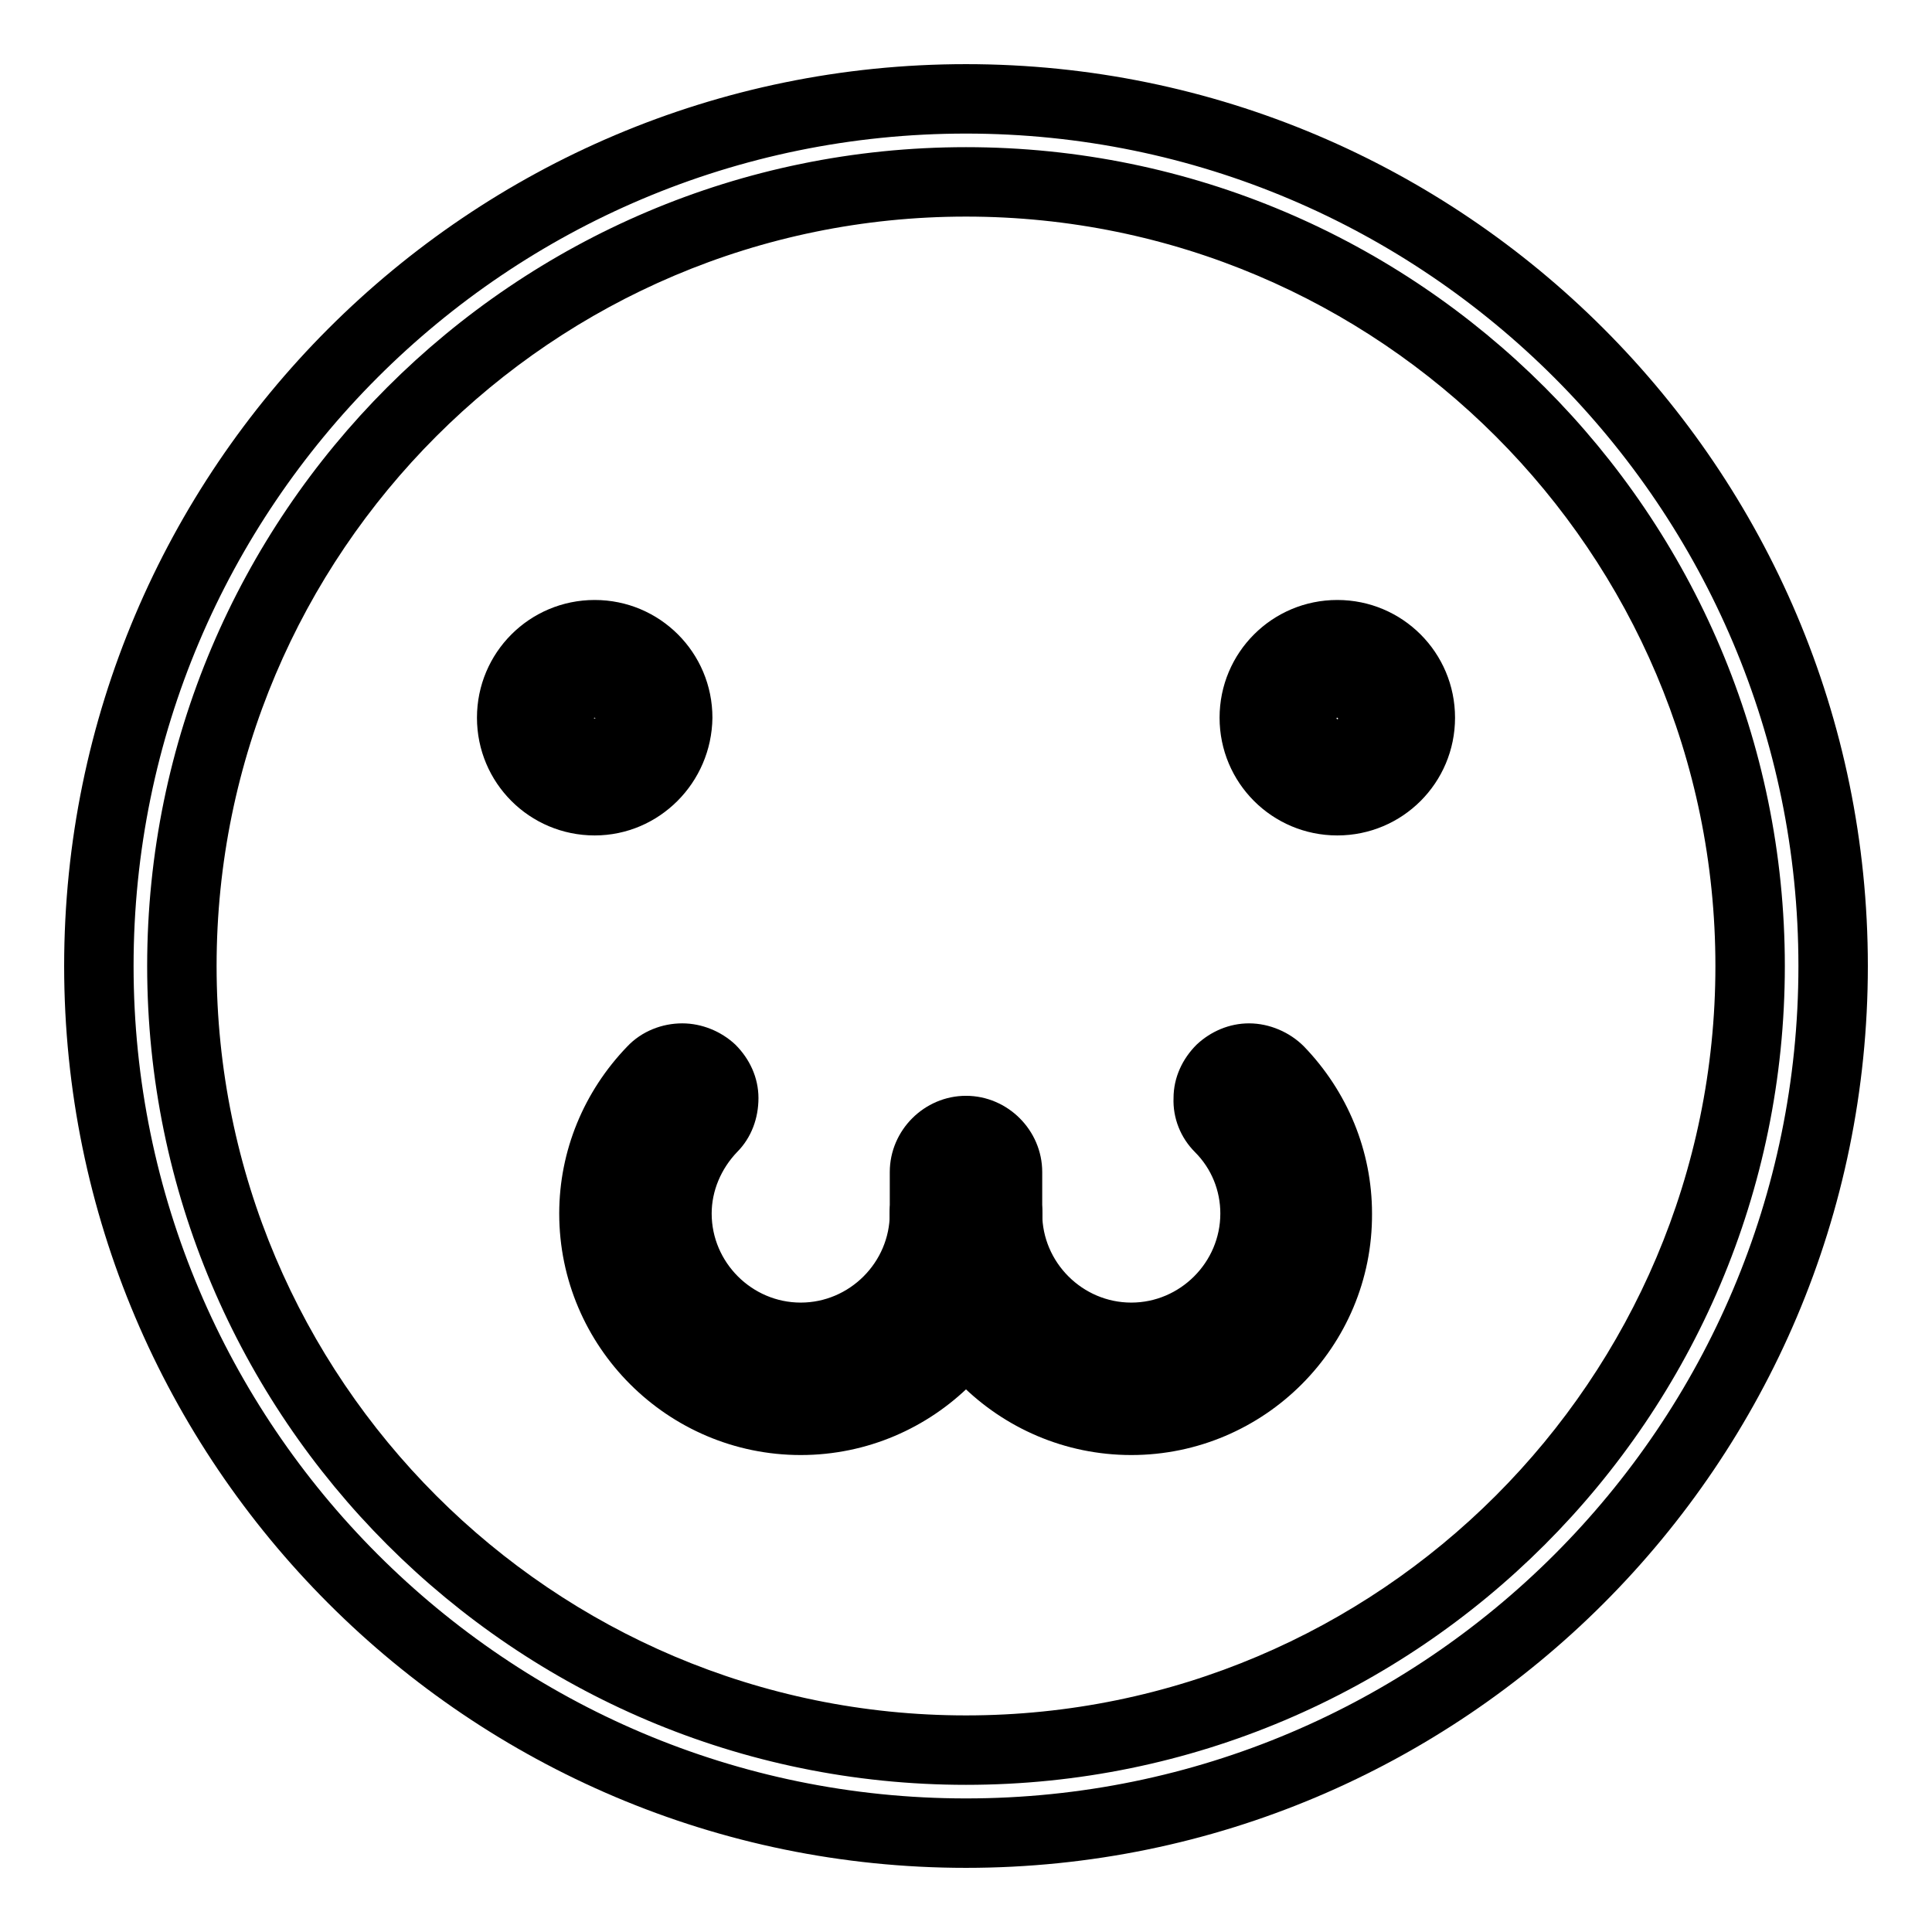 <?xml version="1.0" encoding="utf-8"?>
<!-- Svg Vector Icons : http://www.onlinewebfonts.com/icon -->
<!DOCTYPE svg PUBLIC "-//W3C//DTD SVG 1.1//EN" "http://www.w3.org/Graphics/SVG/1.1/DTD/svg11.dtd">
<svg version="1.1" xmlns="http://www.w3.org/2000/svg" xmlns:xlink="http://www.w3.org/1999/xlink" x="0px" y="0px" viewBox="0 0 256 256" enable-background="new 0 0 256 256" xml:space="preserve">
<g><g><path stroke-width="3" fill-opacity="0" stroke="#000000"  d="M128,246c-65.1,0-118-52.9-118-118C10,62.9,62.9,10,128,10c65.1,0,118,52.9,118,118C246,193.1,193.1,246,128,246L128,246z M128,27.2C72.4,27.2,27.2,72.4,27.2,128c0,55.6,45.2,100.8,100.8,100.8c55.6,0,100.8-45.2,100.8-100.8C228.8,72.4,183.6,27.2,128,27.2L128,27.2z"/><path stroke-width="3" fill-opacity="0" stroke="#000000"  d="M128,241.9c-62.8,0-113.9-51.1-113.9-113.9S65.2,14.1,128,14.1S241.9,65.2,241.9,128C241.9,190.8,190.8,241.9,128,241.9L128,241.9z M128,23.1C70.1,23.1,23.1,70.1,23.1,128c0,57.9,47.1,104.9,104.9,104.9c57.9,0,104.9-47.1,104.9-104.9C232.9,70.1,185.9,23.1,128,23.1L128,23.1z"/><path stroke-width="3" fill-opacity="0" stroke="#000000"  d="M128,244c-63.9,0-116-52-116-116c0-63.9,52-116,116-116c63.9,0,116,52,116,116C244,191.9,191.9,244,128,244L128,244z M128,25.1C71.3,25.1,25.1,71.3,25.1,128S71.3,230.9,128,230.9c56.7,0,102.9-46.2,102.9-102.9C230.9,71.3,184.7,25.1,128,25.1z"/><path stroke-width="3" fill-opacity="0" stroke="#000000"  d="M128,239.8c-61.7,0-111.8-50.2-111.8-111.8C16.2,66.3,66.3,16.2,128,16.2c61.7,0,111.8,50.2,111.8,111.8C239.8,189.7,189.7,239.8,128,239.8L128,239.8z M128,21C69,21,21,69,21,128s48,107,107,107s107-48,107-107S187,21,128,21L128,21z"/><path stroke-width="3" fill-opacity="0" stroke="#000000"  d="M78.8,108.1c-7.1,0-12.9-5.8-12.9-12.9c0-7.1,5.8-12.9,12.9-12.9c7.1,0,12.9,5.8,12.9,12.9C91.7,102.3,85.9,108.1,78.8,108.1z"/><path stroke-width="3" fill-opacity="0" stroke="#000000"  d="M78.8,104c-4.8,0-8.8-3.9-8.8-8.8c0-4.8,3.9-8.8,8.8-8.8s8.8,3.9,8.8,8.8C87.5,100,83.6,104,78.8,104z M78.8,93c-1.2,0-2.1,1-2.1,2.1c0,1.2,1,2.1,2.1,2.1s2.1-1,2.1-2.1C80.9,94,79.9,93,78.8,93z"/><path stroke-width="3" fill-opacity="0" stroke="#000000"  d="M78.8,106c-6,0-10.9-4.9-10.9-10.9c0-6,4.9-10.9,10.9-10.9s10.9,4.9,10.9,10.9C89.6,101.1,84.7,106,78.8,106z"/><path stroke-width="3" fill-opacity="0" stroke="#000000"  d="M78.8,101.9c-3.7,0-6.7-3-6.7-6.7s3-6.7,6.7-6.7s6.7,3,6.7,6.7S82.5,101.9,78.8,101.9z M78.8,91c-2.3,0-4.2,1.9-4.2,4.2s1.9,4.2,4.2,4.2c2.3,0,4.2-1.9,4.2-4.2C83,92.9,81.1,91,78.8,91z"/><path stroke-width="3" fill-opacity="0" stroke="#000000"  d="M78.8,106.8c-6.4,0-11.6-5.2-11.6-11.6s5.2-11.6,11.6-11.6s11.6,5.2,11.6,11.6S85.2,106.8,78.8,106.8z"/><path stroke-width="3" fill-opacity="0" stroke="#000000"  d="M78.8,102.7c-4.1,0-7.5-3.4-7.5-7.5s3.4-7.5,7.5-7.5s7.5,3.4,7.5,7.5C86.3,99.3,82.9,102.7,78.8,102.7z M78.8,91.8c-1.9,0-3.4,1.5-3.4,3.4s1.5,3.4,3.4,3.4c1.9,0,3.4-1.5,3.4-3.4S80.7,91.8,78.8,91.8z"/><path stroke-width="3" fill-opacity="0" stroke="#000000"  d="M78.8,104.8c-5.3,0-9.6-4.3-9.6-9.6c0-5.3,4.3-9.6,9.6-9.6c5.3,0,9.6,4.3,9.6,9.6C88.3,100.5,84.1,104.8,78.8,104.8z M78.8,93.8c-0.7,0-1.4,0.6-1.4,1.4s0.6,1.4,1.4,1.4c0.7,0,1.4-0.6,1.4-1.4C80.1,94.4,79.5,93.8,78.8,93.8z"/><path stroke-width="3" fill-opacity="0" stroke="#000000"  d="M84.2,95.2c0,3-2.5,5.5-5.5,5.5c-3,0-5.5-2.5-5.5-5.5s2.5-5.5,5.5-5.5C81.8,89.7,84.2,92.2,84.2,95.2L84.2,95.2z"/><path stroke-width="3" fill-opacity="0" stroke="#000000"  d="M78.8,109.2c-7.8,0-14.1-6.3-14.1-14.1c0-7.8,6.3-14.1,14.1-14.1s14.1,6.3,14.1,14.1C92.8,102.9,86.5,109.2,78.8,109.2L78.8,109.2z"/><path stroke-width="3" fill-opacity="0" stroke="#000000"  d="M78.8,105.1c-5.5,0-9.9-4.5-9.9-9.9c0-5.5,4.5-9.9,9.9-9.9s9.9,4.5,9.9,9.9C88.7,100.7,84.2,105.1,78.8,105.1z M78.8,94.2c-0.6,0-1,0.4-1,1s0.4,1,1,1c0.6,0,1-0.4,1-1S79.3,94.2,78.8,94.2z"/><path stroke-width="3" fill-opacity="0" stroke="#000000"  d="M78.8,107.2c-6.6,0-12-5.4-12-12c0-6.6,5.4-12,12-12c6.6,0,12,5.4,12,12C90.8,101.8,85.4,107.2,78.8,107.2L78.8,107.2z"/><path stroke-width="3" fill-opacity="0" stroke="#000000"  d="M78.8,103.1c-4.4,0-7.9-3.5-7.9-7.9s3.5-7.9,7.9-7.9c4.4,0,7.9,3.5,7.9,7.9S83.1,103.1,78.8,103.1z M78.8,92.1c-1.7,0-3,1.4-3,3c0,1.7,1.4,3,3,3c1.7,0,3-1.4,3-3C81.8,93.5,80.4,92.1,78.8,92.1z"/><path stroke-width="3" fill-opacity="0" stroke="#000000"  d="M78.8,108c-7.1,0-12.8-5.7-12.8-12.8c0-7.1,5.7-12.8,12.8-12.8s12.8,5.7,12.8,12.8C91.5,102.2,85.8,108,78.8,108z"/><path stroke-width="3" fill-opacity="0" stroke="#000000"  d="M78.8,103.8c-4.8,0-8.7-3.9-8.7-8.7c0-4.8,3.9-8.7,8.7-8.7c4.8,0,8.7,3.9,8.7,8.7C87.4,100,83.5,103.8,78.8,103.8z M78.8,92.9c-1.3,0-2.3,1-2.3,2.3s1,2.3,2.3,2.3s2.3-1,2.3-2.3S80,92.9,78.8,92.9z"/><path stroke-width="3" fill-opacity="0" stroke="#000000"  d="M78.8,105.9c-5.9,0-10.7-4.8-10.7-10.7c0-5.9,4.8-10.7,10.7-10.7c5.9,0,10.7,4.8,10.7,10.7S84.7,105.9,78.8,105.9L78.8,105.9z M78.8,95c-0.1,0-0.2,0.1-0.2,0.2s0.1,0.2,0.2,0.2c0.1,0,0.2-0.1,0.2-0.2S78.9,95,78.8,95z"/><path stroke-width="3" fill-opacity="0" stroke="#000000"  d="M78.8,101.8c-3.7,0-6.6-3-6.6-6.6s3-6.6,6.6-6.6s6.6,3,6.6,6.6S82.4,101.8,78.8,101.8z M78.8,90.9c-2.4,0-4.3,1.9-4.3,4.3s1.9,4.3,4.3,4.3c2.4,0,4.3-1.9,4.3-4.3C83.1,92.8,81.1,90.9,78.8,90.9z"/><path stroke-width="3" fill-opacity="0" stroke="#000000"  d="M177.2,108.1c-7.1,0-12.9-5.8-12.9-12.9c0-7.1,5.8-12.9,12.9-12.9c7.1,0,12.9,5.8,12.9,12.9C190.1,102.3,184.4,108.1,177.2,108.1z"/><path stroke-width="3" fill-opacity="0" stroke="#000000"  d="M177.2,104c-4.8,0-8.8-3.9-8.8-8.8c0-4.8,3.9-8.8,8.8-8.8c4.8,0,8.8,3.9,8.8,8.8C186,100,182.1,104,177.2,104z M177.2,93c-1.2,0-2.1,1-2.1,2.1c0,1.2,1,2.1,2.1,2.1c1.2,0,2.1-1,2.1-2.1C179.4,94,178.4,93,177.2,93z"/><path stroke-width="3" fill-opacity="0" stroke="#000000"  d="M177.2,106c-6,0-10.9-4.9-10.9-10.9c0-6,4.9-10.9,10.9-10.9c6,0,10.9,4.9,10.9,10.9C188.1,101.1,183.2,106,177.2,106z"/><path stroke-width="3" fill-opacity="0" stroke="#000000"  d="M177.2,101.9c-3.7,0-6.7-3-6.7-6.7s3-6.7,6.7-6.7c3.7,0,6.7,3,6.7,6.7S181,101.9,177.2,101.9z M177.2,91c-2.3,0-4.2,1.9-4.2,4.2s1.9,4.2,4.2,4.2c2.3,0,4.2-1.9,4.2-4.2S179.6,91,177.2,91z"/><path stroke-width="3" fill-opacity="0" stroke="#000000"  d="M177.2,106.8c-6.4,0-11.6-5.2-11.6-11.6s5.2-11.6,11.6-11.6c6.4,0,11.6,5.2,11.6,11.6S183.7,106.8,177.2,106.8z"/><path stroke-width="3" fill-opacity="0" stroke="#000000"  d="M177.2,102.7c-4.1,0-7.5-3.4-7.5-7.5s3.4-7.5,7.5-7.5c4.1,0,7.5,3.4,7.5,7.5S181.4,102.7,177.2,102.7z M177.2,91.8c-1.9,0-3.4,1.5-3.4,3.4s1.5,3.4,3.4,3.4c1.9,0,3.4-1.5,3.4-3.4S179.1,91.8,177.2,91.8z"/><path stroke-width="3" fill-opacity="0" stroke="#000000"  d="M177.2,104.8c-5.3,0-9.6-4.3-9.6-9.6c0-5.3,4.3-9.6,9.6-9.6c5.3,0,9.6,4.3,9.6,9.6C186.8,100.5,182.5,104.8,177.2,104.8z M177.2,93.8c-0.7,0-1.4,0.6-1.4,1.4s0.6,1.4,1.4,1.4c0.7,0,1.4-0.6,1.4-1.4C178.6,94.4,178,93.8,177.2,93.8z"/><path stroke-width="3" fill-opacity="0" stroke="#000000"  d="M182.7,95.2c0,3-2.5,5.5-5.5,5.5c-3,0-5.5-2.5-5.5-5.5s2.5-5.5,5.5-5.5C180.3,89.7,182.7,92.2,182.7,95.2L182.7,95.2z"/><path stroke-width="3" fill-opacity="0" stroke="#000000"  d="M177.2,109.2c-7.8,0-14.1-6.3-14.1-14.1c0-7.8,6.3-14.1,14.1-14.1c7.8,0,14.1,6.3,14.1,14.1C191.3,102.9,185,109.2,177.2,109.2L177.2,109.2z"/><path stroke-width="3" fill-opacity="0" stroke="#000000"  d="M177.2,105.1c-5.5,0-9.9-4.5-9.9-9.9c0-5.5,4.5-9.9,9.9-9.9c5.5,0,9.9,4.5,9.9,9.9C187.2,100.7,182.7,105.1,177.2,105.1z M177.2,94.2c-0.6,0-1,0.4-1,1s0.4,1,1,1c0.6,0,1-0.4,1-1S177.8,94.2,177.2,94.2z"/><path stroke-width="3" fill-opacity="0" stroke="#000000"  d="M177.2,107.2c-6.6,0-12-5.4-12-12c0-6.6,5.4-12,12-12c6.6,0,12,5.4,12,12C189.2,101.8,183.9,107.2,177.2,107.2z"/><path stroke-width="3" fill-opacity="0" stroke="#000000"  d="M177.2,103.1c-4.4,0-7.9-3.5-7.9-7.9s3.5-7.9,7.9-7.9c4.4,0,7.9,3.5,7.9,7.9S181.6,103.1,177.2,103.1z M177.2,92.1c-1.7,0-3,1.4-3,3c0,1.7,1.4,3,3,3c1.7,0,3-1.4,3-3C180.3,93.5,178.9,92.1,177.2,92.1z"/><path stroke-width="3" fill-opacity="0" stroke="#000000"  d="M177.2,108c-7.1,0-12.8-5.7-12.8-12.8c0-7.1,5.7-12.8,12.8-12.8c7.1,0,12.8,5.7,12.8,12.8C190,102.2,184.3,108,177.2,108z"/><path stroke-width="3" fill-opacity="0" stroke="#000000"  d="M177.2,103.8c-4.8,0-8.7-3.9-8.7-8.7c0-4.8,3.9-8.7,8.7-8.7c4.8,0,8.7,3.9,8.7,8.7C185.9,100,182,103.8,177.2,103.8z M177.2,92.9c-1.3,0-2.3,1-2.3,2.3s1,2.3,2.3,2.3c1.3,0,2.3-1,2.3-2.3S178.5,92.9,177.2,92.9z"/><path stroke-width="3" fill-opacity="0" stroke="#000000"  d="M177.2,105.9c-5.9,0-10.7-4.8-10.7-10.7c0-5.9,4.8-10.7,10.7-10.7c5.9,0,10.7,4.8,10.7,10.7S183.1,105.9,177.2,105.9z M177.2,95c-0.1,0-0.2,0.1-0.2,0.2s0.1,0.2,0.2,0.2c0.1,0,0.2-0.1,0.2-0.2S177.3,95,177.2,95z"/><path stroke-width="3" fill-opacity="0" stroke="#000000"  d="M177.2,101.8c-3.7,0-6.6-3-6.6-6.6s3-6.6,6.6-6.6c3.7,0,6.6,3,6.6,6.6S180.9,101.8,177.2,101.8z M177.2,90.9c-2.4,0-4.3,1.9-4.3,4.3s1.9,4.3,4.3,4.3c2.4,0,4.3-1.9,4.3-4.3S179.6,90.9,177.2,90.9z"/><path stroke-width="3" fill-opacity="0" stroke="#000000"  d="M106.1,191.3c-16.8,0-30.5-13.7-30.5-30.5c0-7.9,3.1-15.4,8.6-21.1c1.6-1.7,3.9-2.6,6.2-2.6c2.2,0,4.4,0.9,6,2.4c1.6,1.6,2.6,3.7,2.6,6c0,2.3-0.8,4.5-2.4,6.1c-2.4,2.5-3.8,5.8-3.8,9.2c0,7.3,6,13.3,13.3,13.3c7.3,0,13.3-6,13.3-13.3c0-4.7,3.9-8.6,8.6-8.6c4.7,0,8.6,3.9,8.6,8.6C136.6,177.6,122.9,191.3,106.1,191.3L106.1,191.3z"/><path stroke-width="3" fill-opacity="0" stroke="#000000"  d="M106.1,187.2c-14.5,0-26.4-11.8-26.4-26.4c0-6.8,2.6-13.3,7.4-18.3c0.8-0.9,2-1.4,3.2-1.4c1.2,0,2.3,0.5,3.1,1.3c0.9,0.8,1.3,2,1.4,3.1c0,1.2-0.4,2.3-1.3,3.2c-3.2,3.3-4.9,7.6-4.9,12.1c0,9.6,7.8,17.4,17.4,17.4c9.6,0,17.4-7.8,17.4-17.4c0-2.5,2-4.5,4.5-4.5c2.5,0,4.5,2,4.5,4.5C132.5,175.4,120.7,187.2,106.1,187.2L106.1,187.2z"/><path stroke-width="3" fill-opacity="0" stroke="#000000"  d="M106.1,189.2c-15.7,0-28.4-12.7-28.4-28.4c0-7.4,2.8-14.4,8-19.7c1.2-1.3,2.9-2,4.7-2c1.7,0,3.3,0.7,4.5,1.8c1.3,1.2,2,2.8,2,4.6c0,1.7-0.6,3.4-1.8,4.6c-2.8,2.9-4.3,6.7-4.3,10.6c0,8.5,6.9,15.3,15.3,15.3s15.3-6.9,15.3-15.3c0-3.6,2.9-6.5,6.5-6.5c3.6,0,6.5,2.9,6.5,6.5C134.5,176.5,121.8,189.2,106.1,189.2L106.1,189.2z"/><path stroke-width="3" fill-opacity="0" stroke="#000000"  d="M106.1,185.1c-13.4,0-24.3-10.9-24.3-24.3c0-6.3,2.4-12.3,6.9-16.9c0.5-0.5,1.1-0.7,1.7-0.7c0.6,0,1.2,0.2,1.7,0.7c0.5,0.5,0.7,1.1,0.7,1.7c0,0.6-0.2,1.3-0.7,1.7c-3.5,3.7-5.5,8.5-5.5,13.5c0,10.7,8.7,19.5,19.5,19.5c10.7,0,19.5-8.7,19.5-19.5c0-1.3,1.1-2.4,2.4-2.4c1.3,0,2.4,1.1,2.4,2.4C130.4,174.2,119.5,185.1,106.1,185.1L106.1,185.1z"/><path stroke-width="3" fill-opacity="0" stroke="#000000"  d="M106.1,190c-16.1,0-29.2-13.1-29.2-29.2c0-7.6,2.9-14.8,8.2-20.3c1.4-1.4,3.3-2.2,5.3-2.2c1.9,0,3.7,0.7,5.1,2c2.9,2.8,3,7.4,0.2,10.3c-2.6,2.7-4.1,6.3-4.1,10.1c0,8,6.5,14.6,14.6,14.6c8,0,14.6-6.5,14.6-14.6c0-4,3.3-7.3,7.3-7.3c4,0,7.3,3.3,7.3,7.3C135.3,176.9,122.2,190,106.1,190L106.1,190z"/><path stroke-width="3" fill-opacity="0" stroke="#000000"  d="M106.1,185.9c-13.8,0-25.1-11.2-25.1-25.1c0-6.5,2.5-12.7,7.1-17.4c0.6-0.6,1.4-1,2.3-1c0.8,0,1.6,0.3,2.2,0.9c1.3,1.2,1.3,3.3,0.1,4.5c-3.4,3.5-5.3,8.1-5.3,13c0,10.3,8.4,18.7,18.7,18.7s18.7-8.4,18.7-18.7c0-1.8,1.4-3.2,3.2-3.2c1.8,0,3.2,1.4,3.2,3.2C131.2,174.7,120,185.9,106.1,185.9L106.1,185.9z"/><path stroke-width="3" fill-opacity="0" stroke="#000000"  d="M106.1,188c-15,0-27.1-12.2-27.1-27.1c0-7,2.7-13.7,7.7-18.8c1-1,2.4-1.6,3.8-1.6c1.4,0,2.7,0.5,3.7,1.5c2.1,2,2.1,5.3,0.1,7.4c-3,3.1-4.7,7.2-4.7,11.5c0,9.2,7.5,16.6,16.6,16.6c9.2,0,16.6-7.5,16.6-16.6c0-2.9,2.4-5.2,5.3-5.2c2.9,0,5.3,2.4,5.3,5.2C133.3,175.8,121.1,188,106.1,188L106.1,188z"/><path stroke-width="3" fill-opacity="0" stroke="#000000"  d="M106.1,183.9c-12.7,0-23-10.3-23-23c0-6,2.3-11.7,6.5-16c0.4-0.5,1.2-0.5,1.6,0c0.5,0.4,0.5,1.2,0,1.6c-3.8,3.9-5.9,9-5.9,14.4c0,11.4,9.3,20.7,20.7,20.7c11.4,0,20.7-9.3,20.7-20.7c0-0.6,0.5-1.2,1.2-1.2c0.6,0,1.2,0.5,1.2,1.2C129.2,173.5,118.8,183.9,106.1,183.9L106.1,183.9z"/><path stroke-width="3" fill-opacity="0" stroke="#000000"  d="M149.9,191.3c-16.8,0-30.5-13.7-30.5-30.5c0-4.7,3.9-8.6,8.6-8.6c4.7,0,8.6,3.9,8.6,8.6c0,7.3,6,13.3,13.3,13.3c7.3,0,13.3-6,13.3-13.3c0-3.4-1.3-6.7-3.8-9.2c-1.6-1.6-2.5-3.8-2.4-6.1c0-2.3,1-4.4,2.6-6c1.6-1.5,3.7-2.4,5.9-2.4c2.3,0,4.6,1,6.2,2.6c5.5,5.7,8.6,13.2,8.6,21.1C180.4,177.6,166.7,191.3,149.9,191.3L149.9,191.3z"/><path stroke-width="3" fill-opacity="0" stroke="#000000"  d="M149.9,187.2c-14.5,0-26.4-11.8-26.4-26.4c0-2.5,2-4.5,4.5-4.5s4.5,2,4.5,4.5c0,9.6,7.8,17.4,17.4,17.4c9.6,0,17.4-7.8,17.4-17.4c0-4.5-1.7-8.8-4.9-12.1c-0.8-0.9-1.3-2-1.3-3.2c0-1.2,0.5-2.3,1.4-3.2c0.8-0.8,1.9-1.3,3.1-1.3c1.2,0,2.4,0.5,3.2,1.4c4.8,5,7.4,11.4,7.4,18.3C176.2,175.4,164.4,187.2,149.9,187.2L149.9,187.2z"/><path stroke-width="3" fill-opacity="0" stroke="#000000"  d="M149.9,189.2c-15.7,0-28.4-12.7-28.4-28.4c0-3.6,2.9-6.5,6.5-6.5c3.6,0,6.5,2.9,6.5,6.5c0,8.5,6.9,15.3,15.3,15.3c8.5,0,15.4-6.9,15.4-15.3c0-4-1.5-7.8-4.3-10.6c-1.2-1.3-1.9-2.9-1.8-4.6c0-1.8,0.7-3.4,2-4.6c1.2-1.2,2.8-1.8,4.5-1.8c1.8,0,3.5,0.7,4.7,2c5.2,5.3,8,12.3,8,19.7C178.3,176.5,165.5,189.2,149.9,189.2L149.9,189.2z"/><path stroke-width="3" fill-opacity="0" stroke="#000000"  d="M149.9,185.1c-13.4,0-24.3-10.9-24.3-24.3c0-1.3,1.1-2.4,2.4-2.4c1.3,0,2.4,1.1,2.4,2.4c0,10.7,8.7,19.5,19.5,19.5s19.5-8.7,19.5-19.5c0-5-2-9.8-5.5-13.5c-0.5-0.5-0.7-1.1-0.7-1.7c0-0.7,0.3-1.3,0.7-1.7c0.5-0.4,1-0.7,1.7-0.7s1.3,0.3,1.8,0.7c4.4,4.6,6.8,10.6,6.8,16.9C174.2,174.2,163.3,185.1,149.9,185.1L149.9,185.1z"/><path stroke-width="3" fill-opacity="0" stroke="#000000"  d="M149.9,190c-16.1,0-29.2-13.1-29.2-29.2c0-4,3.3-7.3,7.3-7.3c4,0,7.3,3.3,7.3,7.3c0,8,6.5,14.6,14.6,14.6s14.6-6.5,14.6-14.6c0-3.8-1.5-7.3-4.1-10.1c-1.3-1.4-2.1-3.3-2-5.2c0-2,0.8-3.8,2.2-5.1c1.3-1.3,3.2-2,5.1-2c2,0,3.9,0.8,5.3,2.2c5.3,5.5,8.2,12.7,8.2,20.3C179.1,176.9,166,190,149.9,190L149.9,190z"/><path stroke-width="3" fill-opacity="0" stroke="#000000"  d="M149.9,185.9c-13.8,0-25.1-11.2-25.1-25.1c0-1.8,1.4-3.2,3.2-3.2s3.2,1.4,3.2,3.2c0,10.3,8.4,18.7,18.7,18.7s18.7-8.4,18.7-18.7c0-4.8-1.9-9.4-5.3-13c-0.6-0.6-0.9-1.4-0.9-2.3c0-0.9,0.4-1.7,1-2.2c0.6-0.6,1.4-0.9,2.2-0.9c0.9,0,1.7,0.4,2.3,1c4.6,4.7,7.1,10.9,7.1,17.4C175,174.7,163.7,185.9,149.9,185.9L149.9,185.9z"/><path stroke-width="3" fill-opacity="0" stroke="#000000"  d="M149.9,188c-15,0-27.1-12.2-27.1-27.1c0-2.9,2.4-5.2,5.2-5.2s5.3,2.4,5.3,5.2c0,9.2,7.5,16.6,16.6,16.6c9.2,0,16.6-7.5,16.6-16.6c0-4.3-1.7-8.4-4.7-11.5c-1-1-1.5-2.3-1.5-3.8c0-1.4,0.6-2.7,1.6-3.7c1-0.9,2.3-1.5,3.6-1.5c1.4,0,2.8,0.6,3.8,1.6c4.9,5.1,7.6,11.8,7.6,18.8C177,175.8,164.8,188,149.9,188L149.9,188z"/><path stroke-width="3" fill-opacity="0" stroke="#000000"  d="M149.9,183.9c-12.7,0-23-10.3-23-23c0-0.6,0.5-1.2,1.2-1.2c0.6,0,1.2,0.5,1.2,1.2c0,11.4,9.3,20.7,20.7,20.7c11.4,0,20.7-9.3,20.7-20.7c0-5.4-2.1-10.5-5.9-14.4c-0.4-0.5-0.4-1.2,0-1.6c0.5-0.4,1.2-0.4,1.6,0c4.2,4.3,6.5,10,6.5,16C172.9,173.5,162.6,183.9,149.9,183.9L149.9,183.9z"/><path stroke-width="3" fill-opacity="0" stroke="#000000"  d="M128,169.4c-4.7,0-8.6-3.9-8.6-8.6v-5.5c0-4.7,3.9-8.6,8.6-8.6c4.7,0,8.6,3.9,8.6,8.6v5.5C136.6,165.6,132.7,169.4,128,169.4z"/><path stroke-width="3" fill-opacity="0" stroke="#000000"  d="M128,165.3c-2.5,0-4.5-2-4.5-4.5v-5.5c0-2.5,2-4.5,4.5-4.5s4.5,2,4.5,4.5v5.5C132.5,163.3,130.5,165.3,128,165.3z"/><path stroke-width="3" fill-opacity="0" stroke="#000000"  d="M128,167.3c-3.6,0-6.5-2.9-6.5-6.5v-5.5c0-3.6,2.9-6.5,6.5-6.5c3.6,0,6.5,2.9,6.5,6.5v5.5C134.5,164.4,131.6,167.3,128,167.3z"/><path stroke-width="3" fill-opacity="0" stroke="#000000"  d="M128,163.3c-1.3,0-2.4-1.1-2.4-2.4v-5.5c0-1.3,1.1-2.4,2.4-2.4s2.4,1.1,2.4,2.4v5.5C130.4,162.2,129.3,163.3,128,163.3z"/><path stroke-width="3" fill-opacity="0" stroke="#000000"  d="M128,168.1c-4,0-7.3-3.3-7.3-7.3v-5.5c0-4,3.3-7.3,7.3-7.3c4,0,7.3,3.3,7.3,7.3v5.5C135.3,164.8,132,168.1,128,168.1z"/><path stroke-width="3" fill-opacity="0" stroke="#000000"  d="M128,164c-1.8,0-3.2-1.4-3.2-3.2v-5.5c0-1.8,1.4-3.2,3.2-3.2s3.2,1.4,3.2,3.2v5.5C131.2,162.6,129.8,164,128,164z"/><path stroke-width="3" fill-opacity="0" stroke="#000000"  d="M128,166.1c-2.9,0-5.2-2.4-5.2-5.3v-5.5c0-2.9,2.4-5.3,5.2-5.3s5.3,2.4,5.3,5.3v5.5C133.3,163.7,130.9,166.1,128,166.1z"/><path stroke-width="3" fill-opacity="0" stroke="#000000"  d="M128,162c-0.6,0-1.2-0.5-1.2-1.2v-5.5c0-0.6,0.5-1.2,1.2-1.2c0.6,0,1.2,0.5,1.2,1.2v5.5C129.2,161.4,128.6,162,128,162z"/></g></g>
</svg>